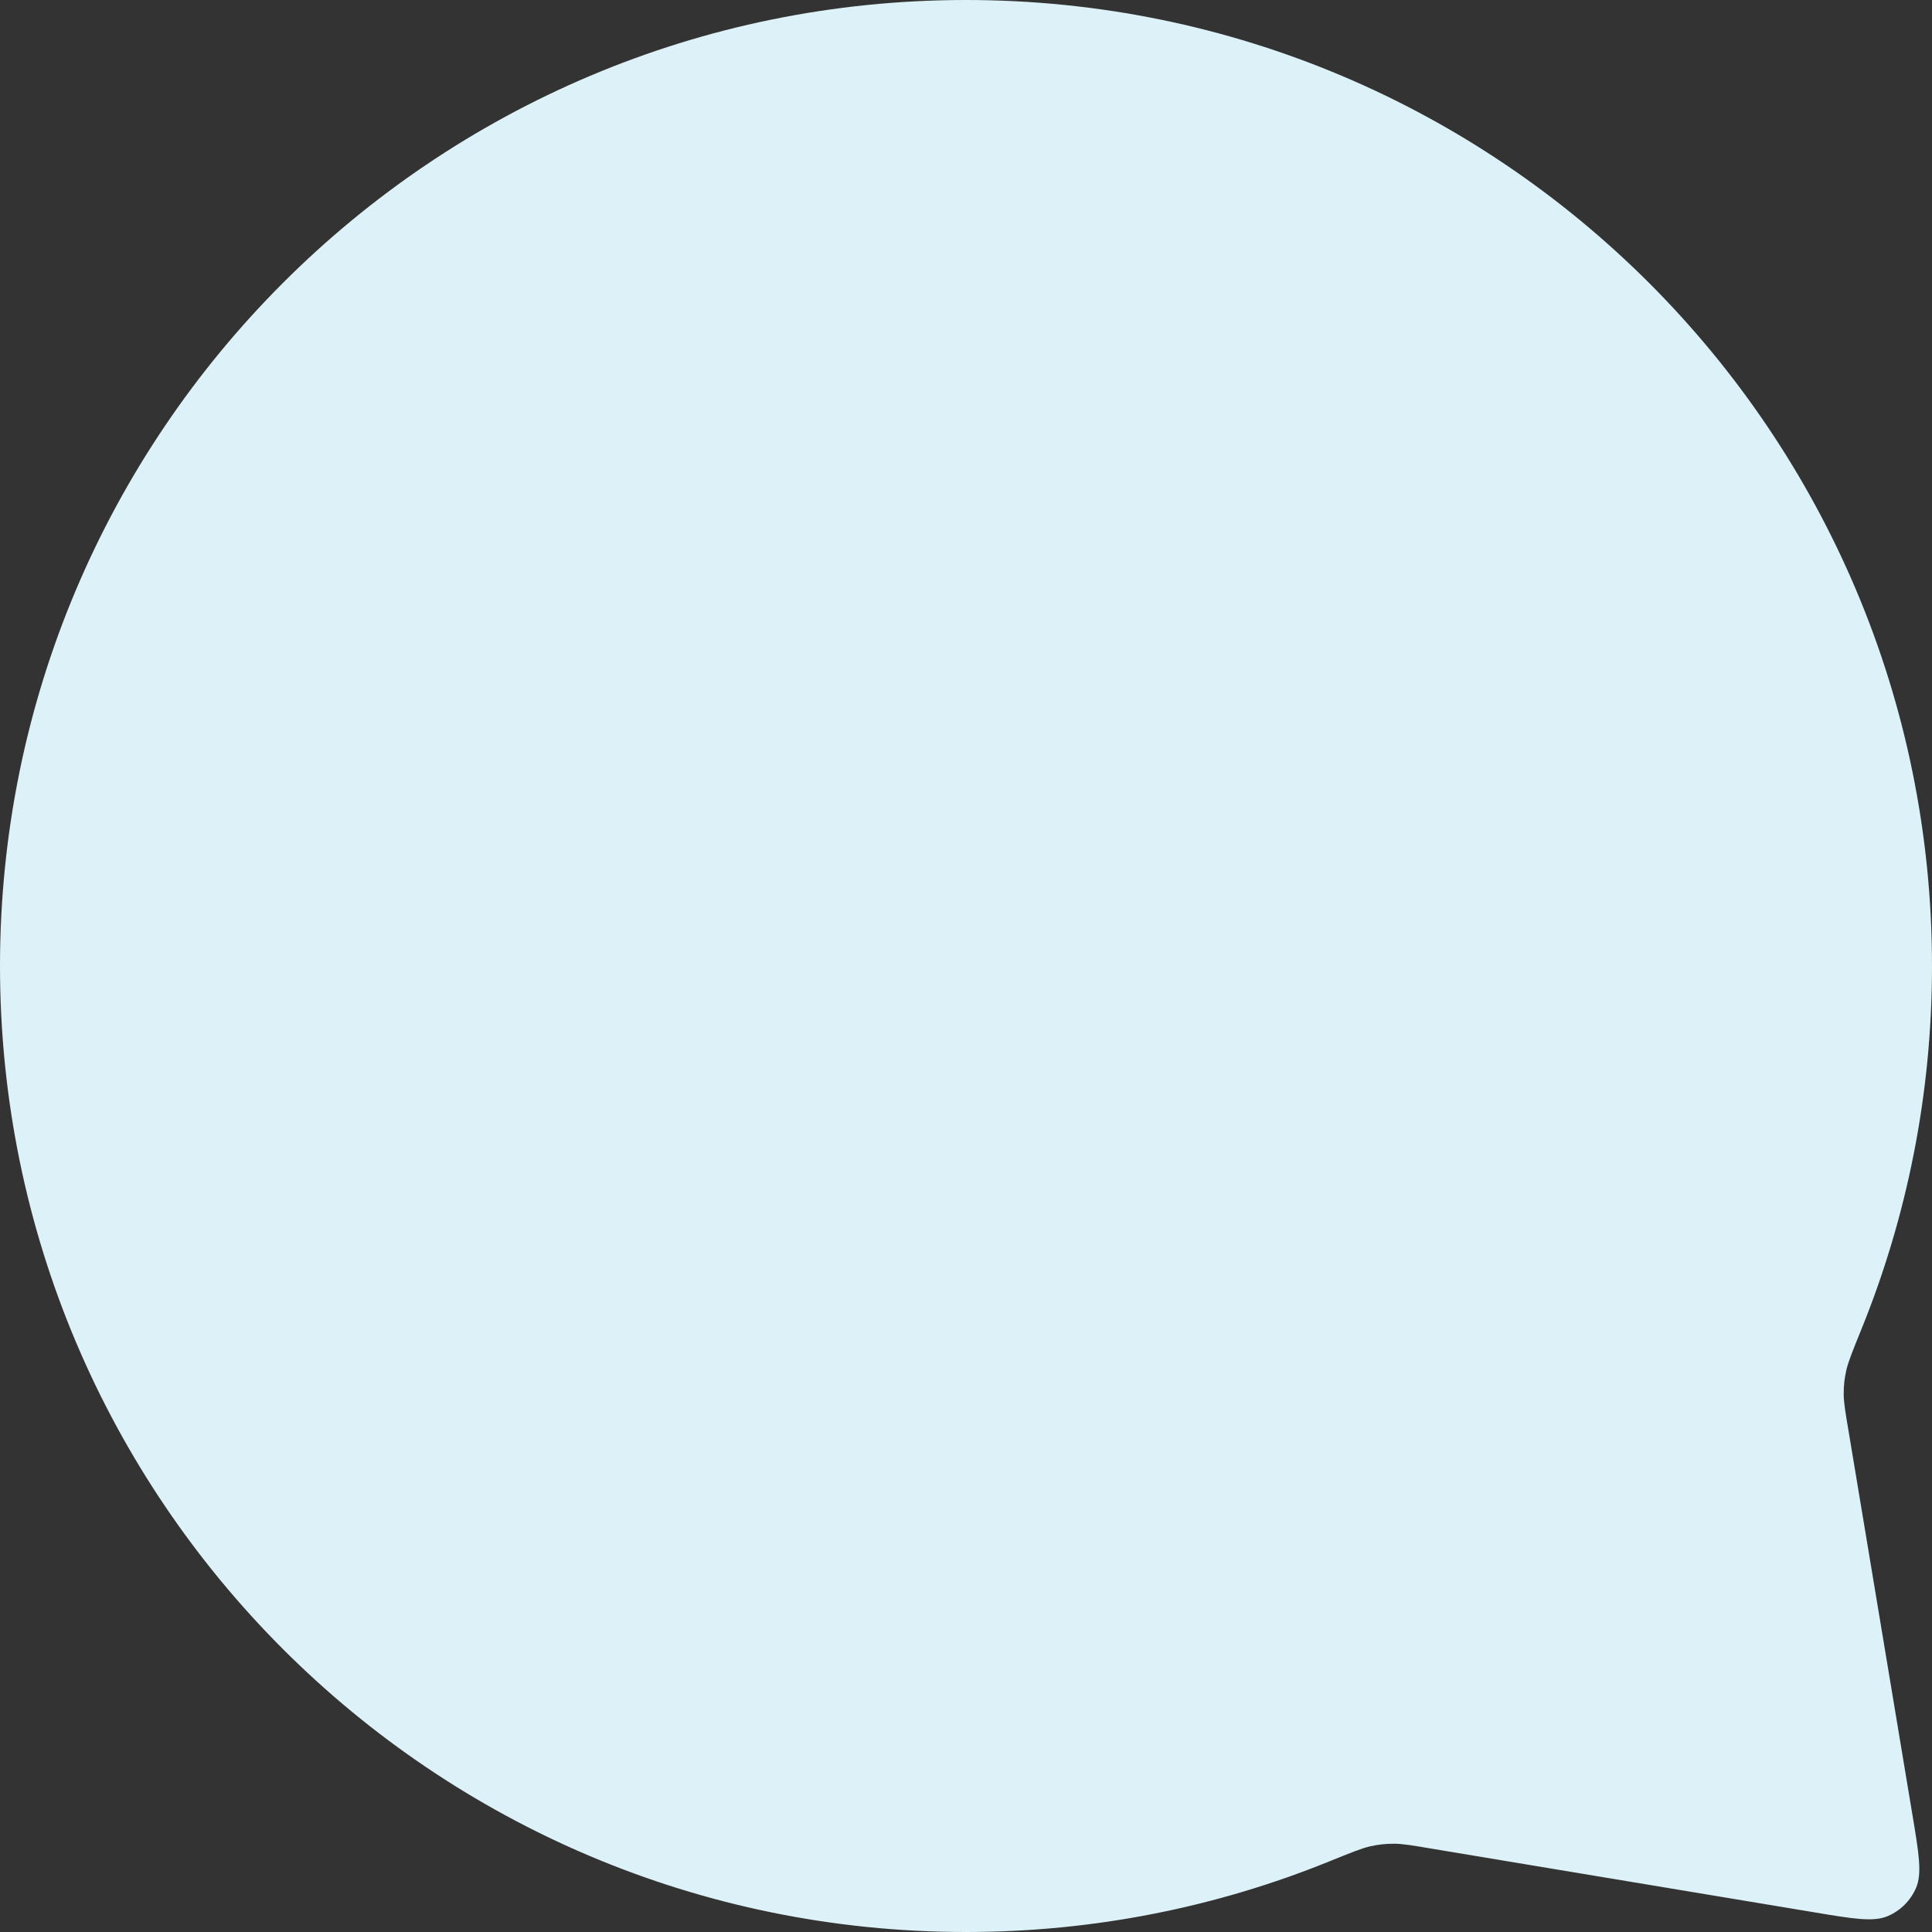 <svg width="20" height="20" viewBox="0 0 20 20" fill="none" xmlns="http://www.w3.org/2000/svg">
<rect x="0" y="0" width="20" height="20" fill="#333333" stroke="none"/>
<path id="Icon" d="M0 10C0 15.523 4.477 20 10 20C11.33 20 12.6 19.74 13.761 19.269C13.983 19.179 14.094 19.134 14.184 19.113C14.271 19.094 14.336 19.087 14.427 19.086C14.518 19.086 14.619 19.103 14.819 19.137L18.773 19.795C19.186 19.864 19.393 19.899 19.543 19.835C19.674 19.779 19.779 19.674 19.835 19.543C19.899 19.393 19.864 19.186 19.795 18.773L19.137 14.819C19.103 14.619 19.086 14.519 19.086 14.427C19.086 14.336 19.094 14.271 19.113 14.184C19.134 14.094 19.179 13.983 19.269 13.761C19.74 12.6 20 11.33 20 10C20 4.477 15.523 0 10 0C4.477 0 0 4.477 0 10Z" fill="#DDF2F8"/>
</svg>
